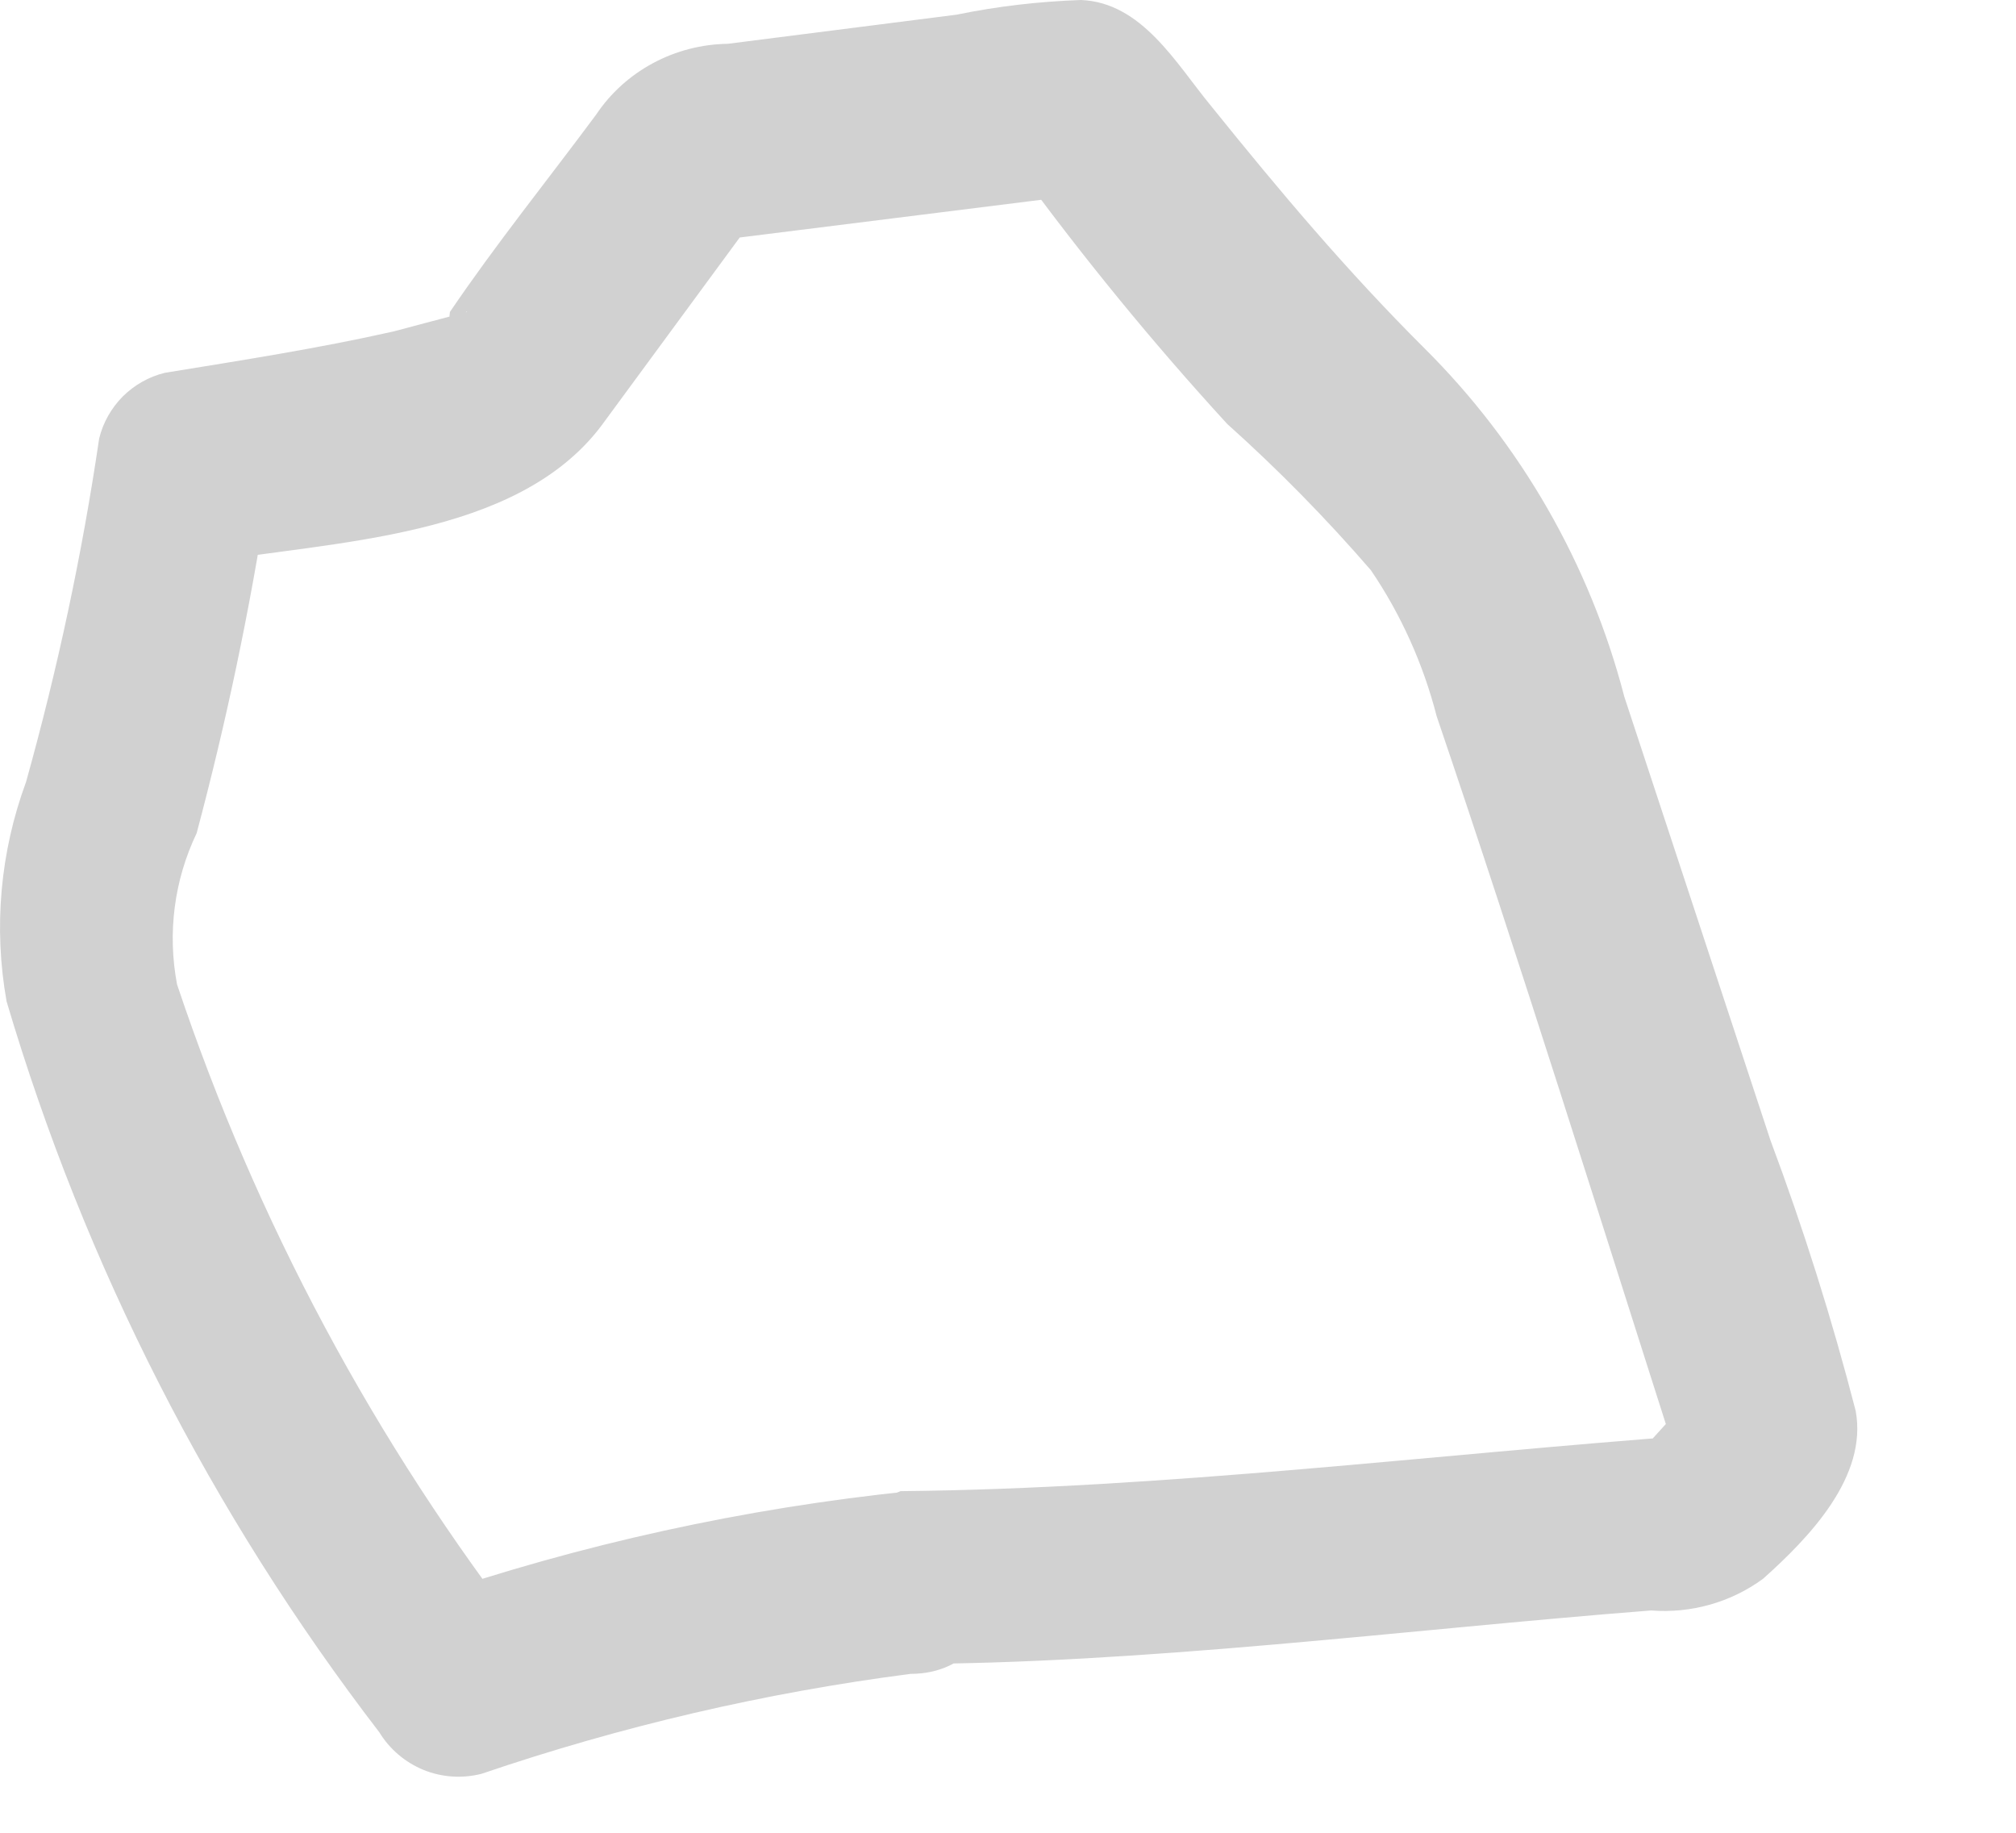 <?xml version="1.0" encoding="utf-8"?>
<svg xmlns="http://www.w3.org/2000/svg" fill="none" height="100%" overflow="visible" preserveAspectRatio="none" style="display: block;" viewBox="0 0 11 10" width="100%">
<path d="M4.914 9.079C6.244 9.079 7.653 8.893 9.009 8.787C9.227 8.804 9.444 8.743 9.62 8.614C9.873 8.388 10.192 8.056 10.125 7.697C9.996 7.197 9.841 6.705 9.66 6.221L8.863 3.802C8.676 3.082 8.3 2.425 7.773 1.901C7.347 1.476 6.988 1.05 6.603 0.572C6.417 0.346 6.23 0.013 5.898 0C5.67 0.008 5.444 0.034 5.22 0.08L3.971 0.239C3.829 0.241 3.689 0.277 3.564 0.344C3.439 0.411 3.332 0.507 3.253 0.625C2.987 0.984 2.708 1.329 2.455 1.702C2.451 1.728 2.451 1.755 2.455 1.781C2.349 1.967 2.548 1.675 2.548 1.702L2.149 1.808C1.737 1.901 1.312 1.967 0.9 2.034C0.813 2.055 0.734 2.1 0.67 2.163C0.607 2.227 0.562 2.306 0.541 2.393C0.448 3.025 0.314 3.651 0.142 4.267C0.001 4.649 -0.036 5.062 0.036 5.464C0.463 6.907 1.153 8.258 2.07 9.452C2.126 9.544 2.211 9.616 2.311 9.657C2.412 9.698 2.523 9.705 2.628 9.678C3.388 9.419 4.172 9.236 4.968 9.133C5.606 9.133 5.619 8.109 4.968 8.136C4.062 8.229 3.17 8.425 2.309 8.72L2.881 8.946C2.045 7.871 1.398 6.662 0.966 5.371C0.913 5.091 0.95 4.803 1.073 4.546C1.234 3.942 1.363 3.33 1.458 2.712L1.113 3.071C1.817 2.951 2.814 2.938 3.279 2.326L4.197 1.077L3.771 1.329L5.898 1.063L5.553 0.917C5.908 1.403 6.289 1.869 6.696 2.313C6.974 2.562 7.236 2.829 7.48 3.111C7.645 3.354 7.766 3.624 7.839 3.908C8.291 5.238 8.73 6.647 9.168 8.016L9.301 7.537L8.902 7.976L9.261 7.83C7.812 7.936 6.363 8.122 4.914 8.136C4.819 8.172 4.737 8.237 4.679 8.321C4.621 8.405 4.589 8.505 4.589 8.607C4.589 8.71 4.621 8.81 4.679 8.894C4.737 8.978 4.819 9.043 4.914 9.079Z" fill="#D1D1D1" id="Vector"/>
</svg>